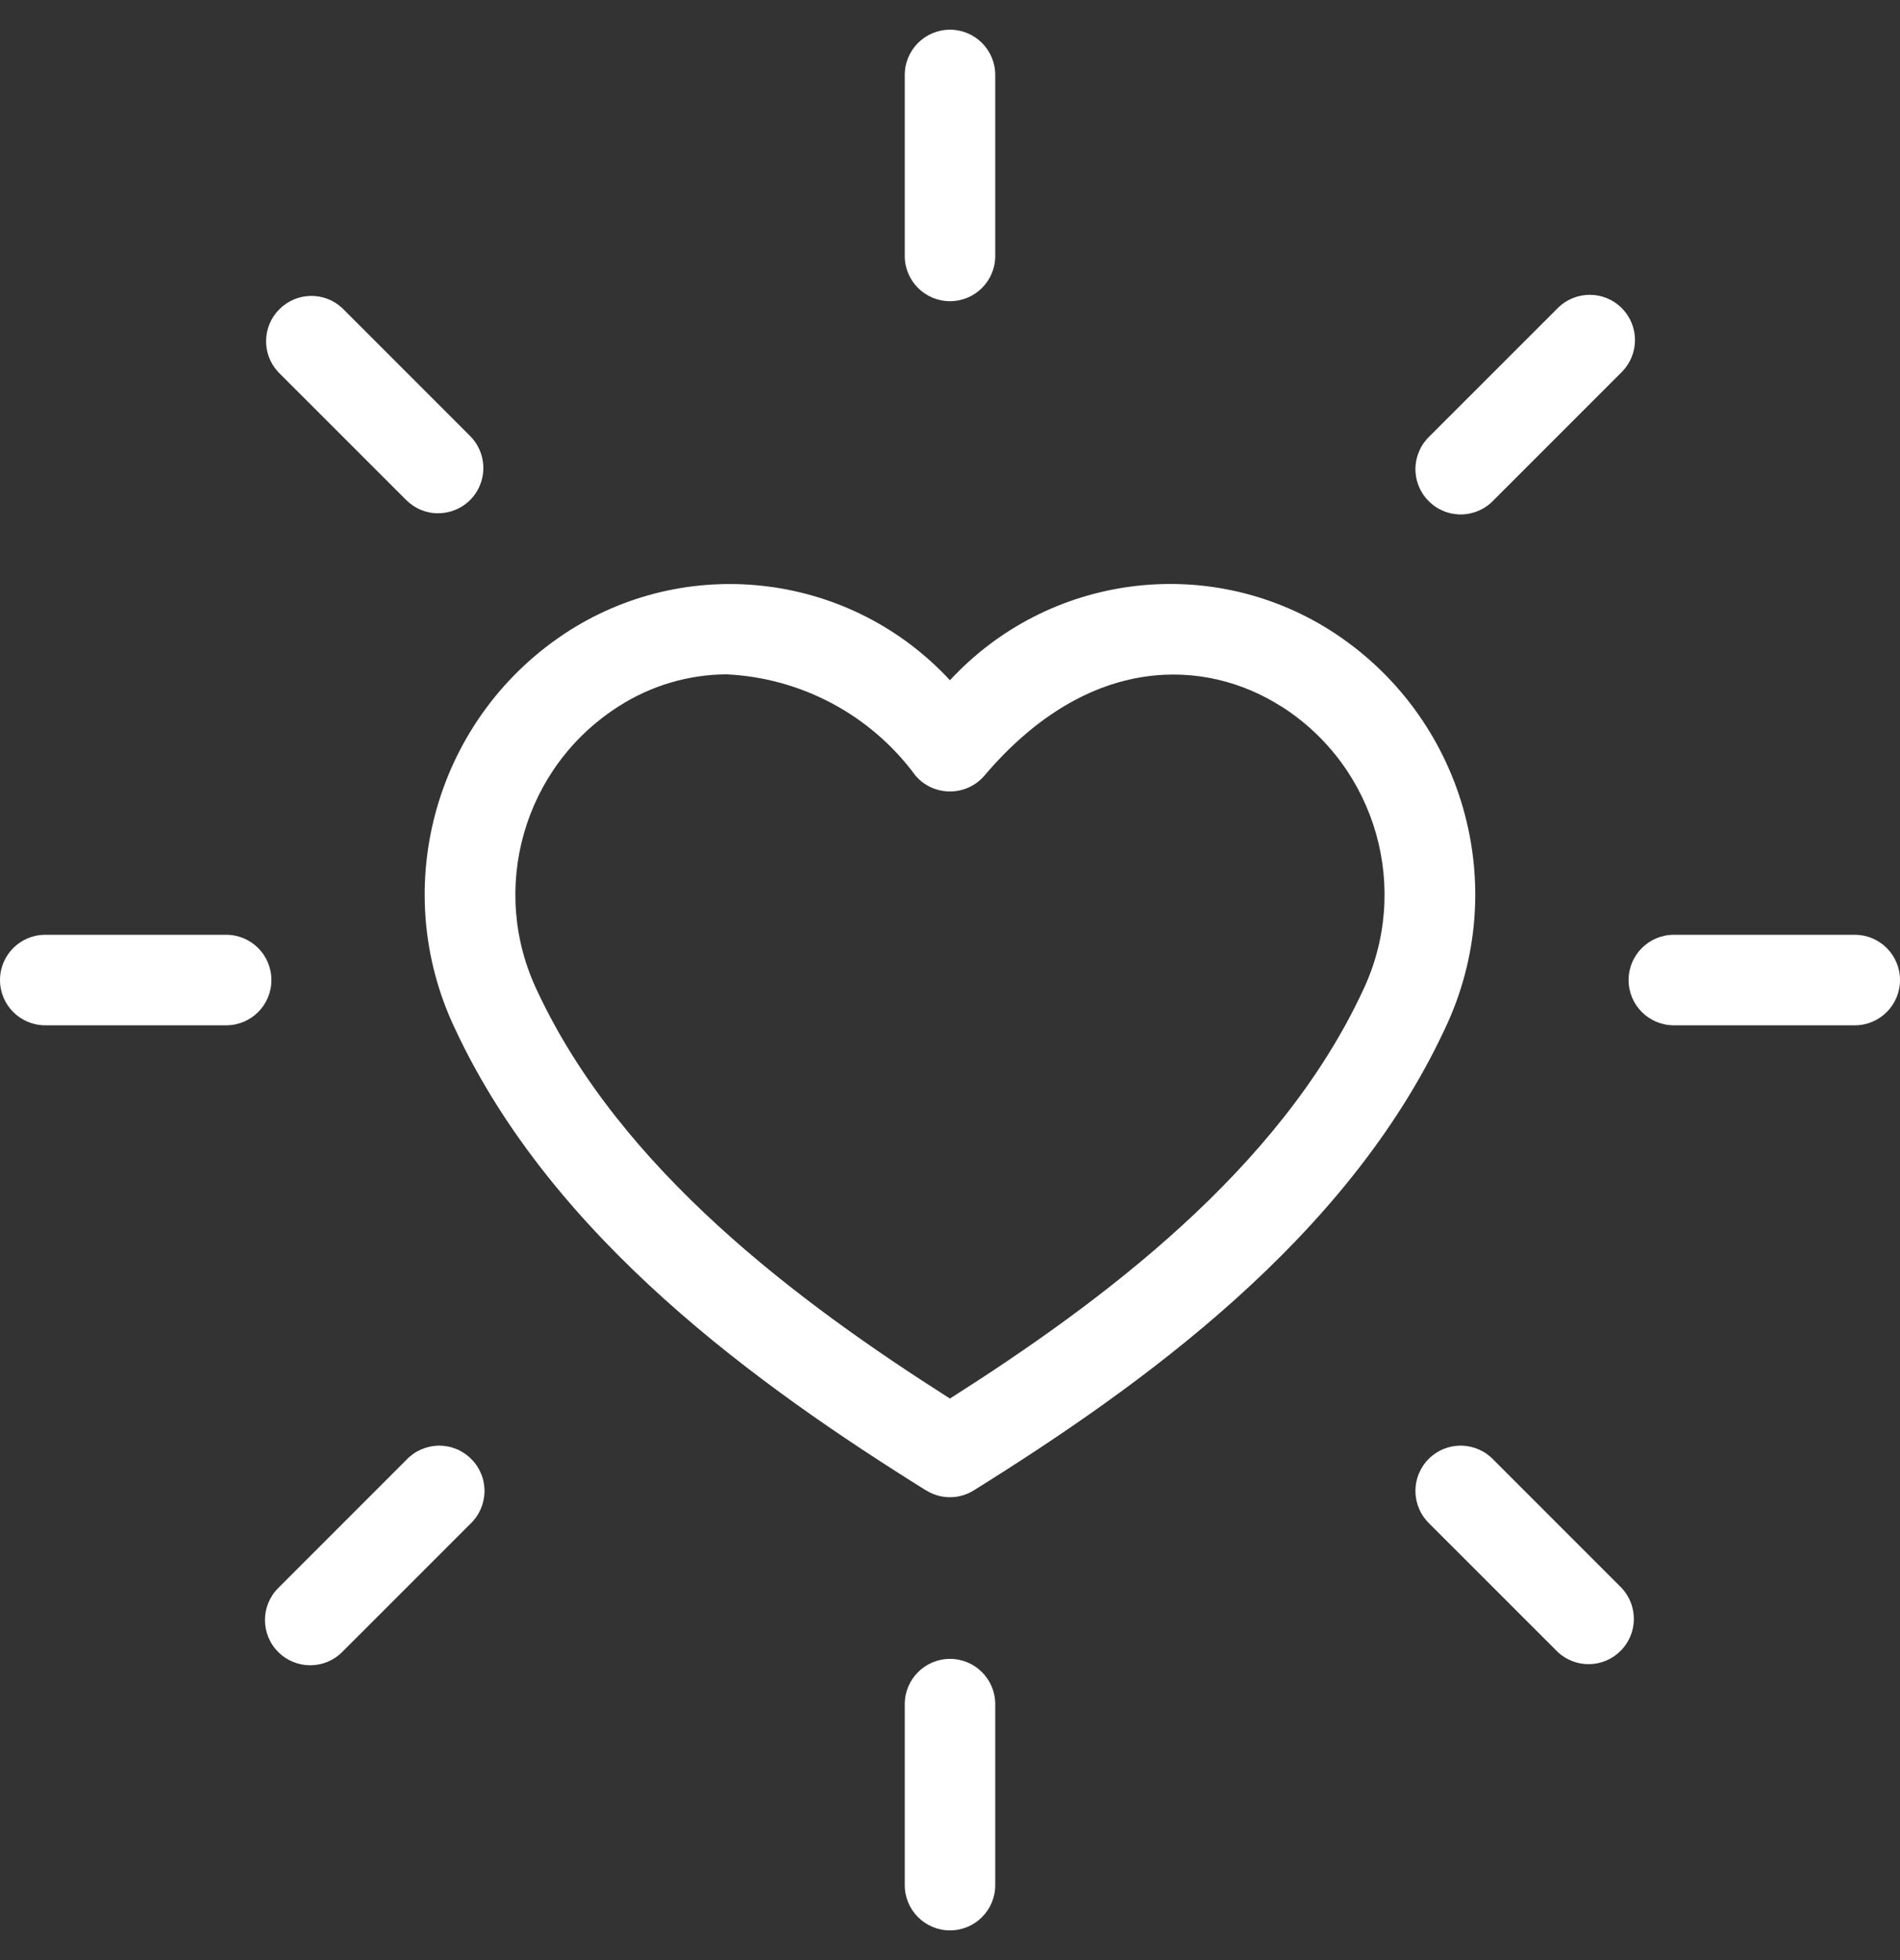 <svg width="32" height="33" viewBox="0 0 32 33" fill="none" xmlns="http://www.w3.org/2000/svg">
<rect x="0" y="0" width="32" height="33" fill="#333333" stroke="none"/>
<path d="M24.329 17.334C25.481 14.929 24.654 12.042 22.402 10.611C20.344 9.312 17.652 9.667 15.999 11.453C14.347 9.667 11.654 9.314 9.597 10.611C7.345 12.042 6.518 14.929 7.67 17.334C9.319 20.859 12.774 23.332 15.597 25.093V25.091C15.843 25.246 16.156 25.246 16.402 25.091C19.228 23.329 22.682 20.857 24.329 17.334ZM15.999 23.546C13.436 21.917 10.454 19.692 9.051 16.689C8.227 14.974 8.815 12.915 10.418 11.893C10.962 11.544 11.591 11.357 12.235 11.353C13.499 11.413 14.668 12.038 15.418 13.057C15.563 13.228 15.775 13.325 15.999 13.325C16.223 13.325 16.436 13.228 16.581 13.057C18.35 10.974 20.325 11.091 21.581 11.895V11.893C23.184 12.915 23.771 14.974 22.948 16.689C21.547 19.691 18.563 21.917 15.999 23.546Z" fill="white"/>
<path d="M16.762 4.31V1.262C16.762 0.841 16.421 0.5 16 0.5C15.58 0.5 15.238 0.841 15.238 1.262V4.31C15.238 4.73 15.58 5.071 16 5.071C16.421 5.071 16.762 4.73 16.762 4.31Z" fill="white"/>
<path d="M7.378 8.641C7.688 8.641 7.966 8.456 8.083 8.17C8.2 7.887 8.136 7.559 7.918 7.341L5.763 5.186C5.464 4.907 4.995 4.915 4.706 5.206C4.414 5.496 4.406 5.964 4.686 6.264L6.841 8.418C6.984 8.561 7.178 8.643 7.378 8.641Z" fill="white"/>
<path d="M0.762 17.262H3.81C4.23 17.262 4.571 16.921 4.571 16.5C4.571 16.079 4.23 15.738 3.81 15.738H0.762C0.341 15.738 0 16.079 0 16.5C0 16.921 0.341 17.262 0.762 17.262Z" fill="white"/>
<path d="M4.686 27.813C4.984 28.111 5.466 28.111 5.763 27.813L7.918 25.659C8.069 25.518 8.156 25.321 8.16 25.115C8.164 24.909 8.083 24.708 7.936 24.563C7.791 24.416 7.591 24.335 7.385 24.339C7.178 24.343 6.982 24.43 6.841 24.581L4.686 26.736C4.388 27.034 4.388 27.516 4.686 27.813Z" fill="white"/>
<path d="M15.238 28.691V31.738C15.238 32.159 15.58 32.5 16 32.5C16.421 32.5 16.762 32.159 16.762 31.738V28.691C16.762 28.27 16.421 27.929 16 27.929C15.58 27.929 15.238 28.27 15.238 28.691Z" fill="white"/>
<path d="M26.236 27.813C26.535 28.093 27.004 28.085 27.293 27.795C27.585 27.504 27.593 27.038 27.313 26.736L25.158 24.581C25.017 24.43 24.821 24.343 24.615 24.339C24.406 24.335 24.208 24.416 24.061 24.563C23.916 24.708 23.835 24.909 23.839 25.115C23.843 25.321 23.93 25.518 24.081 25.659L26.236 27.813Z" fill="white"/>
<path d="M31.238 15.738H28.191C27.77 15.738 27.429 16.079 27.429 16.5C27.429 16.921 27.77 17.262 28.191 17.262H31.238C31.659 17.262 32 16.921 32 16.5C32 16.079 31.659 15.738 31.238 15.738Z" fill="white"/>
<path d="M27.313 5.187C27.016 4.889 26.533 4.889 26.236 5.187L24.081 7.341C23.93 7.482 23.843 7.679 23.839 7.885C23.835 8.091 23.916 8.292 24.063 8.437C24.208 8.584 24.409 8.665 24.615 8.661C24.821 8.657 25.018 8.57 25.158 8.419L27.313 6.264C27.611 5.966 27.611 5.484 27.313 5.187Z" fill="white"/>
</svg>